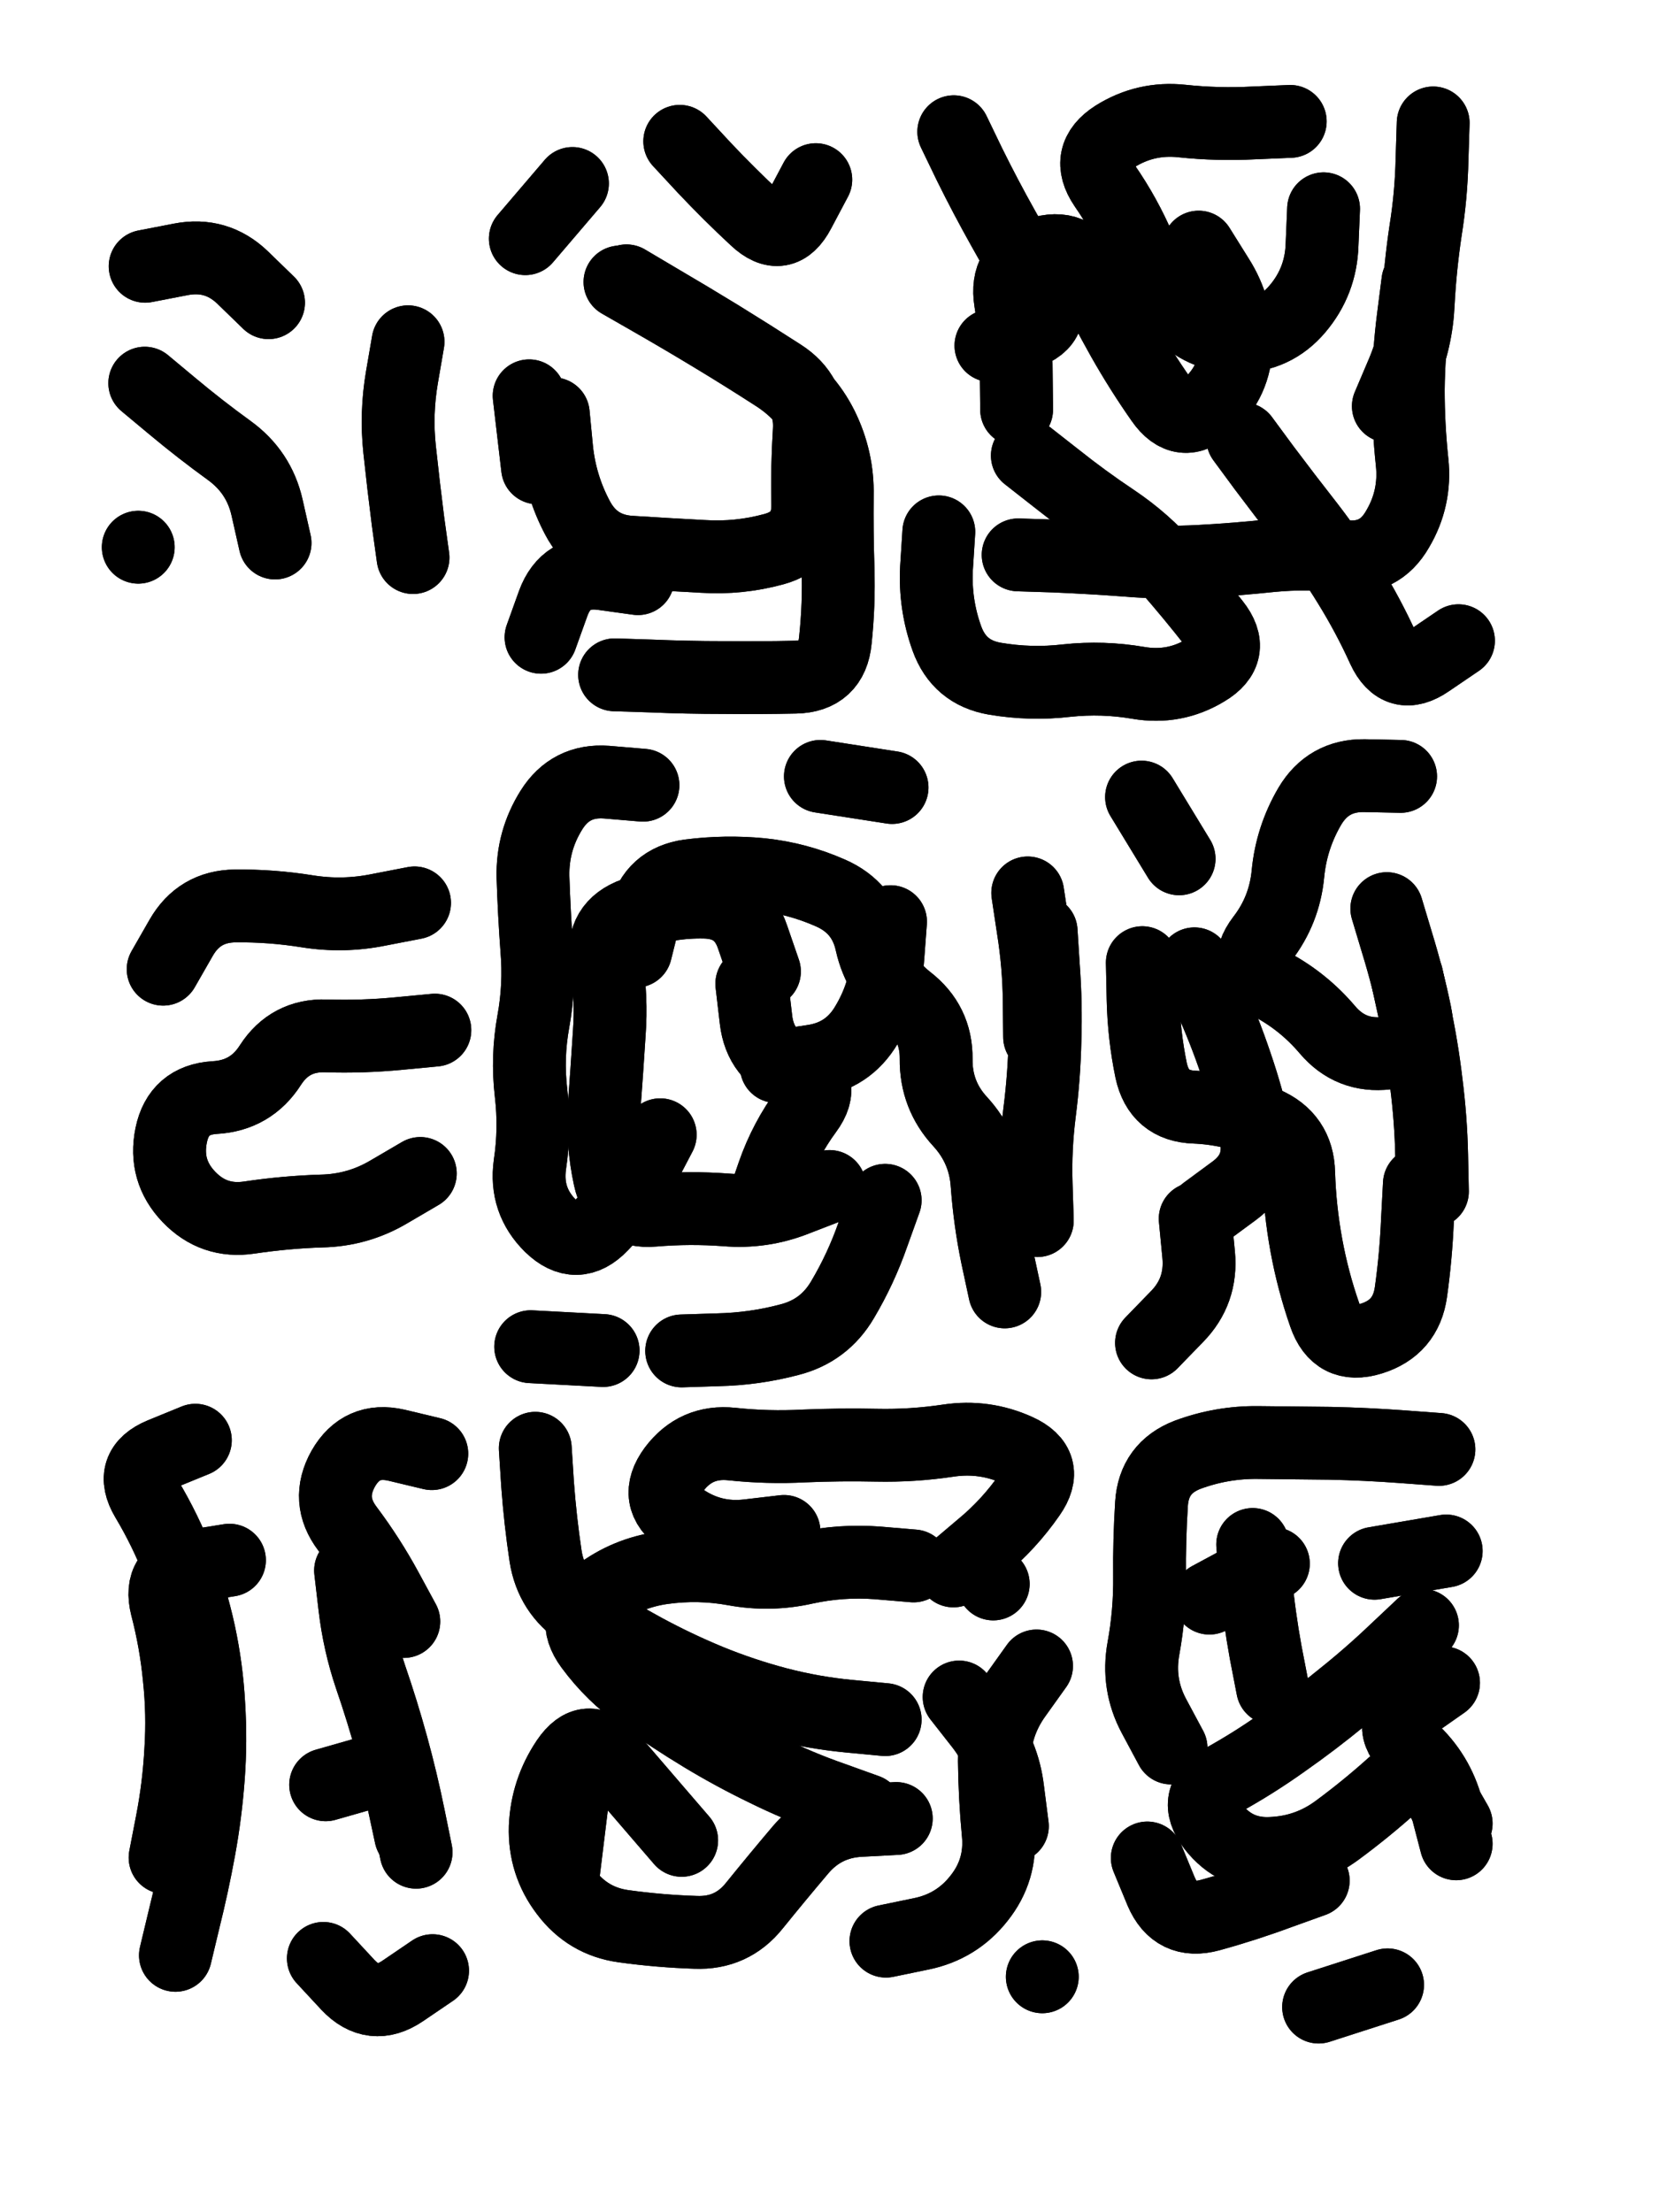 <svg xmlns="http://www.w3.org/2000/svg" viewBox="0 0 4329 5772"><title>Infinite Scribble #2364</title><defs><filter id="piece_2364_3_4_filter" x="-100" y="-100" width="4529" height="5972" filterUnits="userSpaceOnUse"><feTurbulence result="lineShape_distorted_turbulence" type="turbulence" baseFrequency="21052e-6" numOctaves="3"/><feGaussianBlur in="lineShape_distorted_turbulence" result="lineShape_distorted_turbulence_smoothed" stdDeviation="11400e-3"/><feDisplacementMap in="SourceGraphic" in2="lineShape_distorted_turbulence_smoothed" result="lineShape_distorted_results_shifted" scale="38000e-2" xChannelSelector="R" yChannelSelector="G"/><feOffset in="lineShape_distorted_results_shifted" result="lineShape_distorted" dx="-9500e-2" dy="-9500e-2"/><feGaussianBlur in="lineShape_distorted" result="lineShape_1" stdDeviation="9500e-3"/><feColorMatrix in="lineShape_1" result="lineShape" type="matrix" values="1 0 0 0 0  0 1 0 0 0  0 0 1 0 0  0 0 0 11400e-3 -5700e-3"/><feGaussianBlur in="lineShape" result="shrank_blurred" stdDeviation="11333e-3"/><feColorMatrix in="shrank_blurred" result="shrank" type="matrix" values="1 0 0 0 0 0 1 0 0 0 0 0 1 0 0 0 0 0 9649e-3 -6066e-3"/><feColorMatrix in="lineShape" result="border_filled" type="matrix" values="0.5 0 0 0 -0.15  0 0.5 0 0 -0.15  0 0 0.5 0 -0.15  0 0 0 1 0"/><feComposite in="border_filled" in2="shrank" result="border" operator="out"/><feColorMatrix in="lineShape" result="adjustedColor" type="matrix" values="0.95 0 0 0 -0.05  0 0.95 0 0 -0.05  0 0 0.95 0 -0.05  0 0 0 1 0"/><feMorphology in="lineShape" result="frost1_shrink" operator="erode" radius="19000e-3"/><feColorMatrix in="frost1_shrink" result="frost1" type="matrix" values="2 0 0 0 0.05  0 2 0 0 0.05  0 0 2 0 0.05  0 0 0 0.5 0"/><feMorphology in="lineShape" result="frost2_shrink" operator="erode" radius="57000e-3"/><feColorMatrix in="frost2_shrink" result="frost2" type="matrix" values="2 0 0 0 0.35  0 2 0 0 0.35  0 0 2 0 0.35  0 0 0 0.5 0"/><feMerge result="shapes_linestyle_colors"><feMergeNode in="frost1"/><feMergeNode in="frost2"/></feMerge><feTurbulence result="shapes_linestyle_linestyle_turbulence" type="turbulence" baseFrequency="157e-3" numOctaves="2"/><feDisplacementMap in="shapes_linestyle_colors" in2="shapes_linestyle_linestyle_turbulence" result="frost" scale="-126666e-3" xChannelSelector="R" yChannelSelector="G"/><feMerge result="shapes_linestyle"><feMergeNode in="adjustedColor"/><feMergeNode in="frost"/></feMerge><feComposite in="shapes_linestyle" in2="shrank" result="shapes_linestyle_cropped" operator="atop"/><feComposite in="border" in2="shapes_linestyle_cropped" result="shapes" operator="over"/><feTurbulence result="shapes_finished_turbulence" type="turbulence" baseFrequency="131578e-6" numOctaves="3"/><feGaussianBlur in="shapes_finished_turbulence" result="shapes_finished_turbulence_smoothed" stdDeviation="0"/><feDisplacementMap in="shapes" in2="shapes_finished_turbulence_smoothed" result="shapes_finished_results_shifted" scale="5700e-2" xChannelSelector="R" yChannelSelector="G"/><feOffset in="shapes_finished_results_shifted" result="shapes_finished" dx="-1425e-2" dy="-1425e-2"/></filter><filter id="piece_2364_3_4_shadow" x="-100" y="-100" width="4529" height="5972" filterUnits="userSpaceOnUse"><feColorMatrix in="SourceGraphic" result="result_blackened" type="matrix" values="0 0 0 0 0  0 0 0 0 0  0 0 0 0 0  0 0 0 0.8 0"/><feGaussianBlur in="result_blackened" result="result_blurred" stdDeviation="57000e-3"/><feComposite in="SourceGraphic" in2="result_blurred" result="result" operator="over"/></filter><filter id="piece_2364_3_4_overall" x="-100" y="-100" width="4529" height="5972" filterUnits="userSpaceOnUse"><feTurbulence result="background_texture_bumps" type="fractalNoise" baseFrequency="51e-3" numOctaves="3"/><feDiffuseLighting in="background_texture_bumps" result="background_texture" surfaceScale="1" diffuseConstant="2" lighting-color="#aaa"><feDistantLight azimuth="225" elevation="20"/></feDiffuseLighting><feColorMatrix in="background_texture" result="background_texturelightened" type="matrix" values="0.6 0 0 0 0.8  0 0.6 0 0 0.8  0 0 0.6 0 0.8  0 0 0 1 0"/><feColorMatrix in="SourceGraphic" result="background_darkened" type="matrix" values="2 0 0 0 -1  0 2 0 0 -1  0 0 2 0 -1  0 0 0 1 0"/><feMorphology in="background_darkened" result="background_glow_1_thicken" operator="dilate" radius="156000e-3"/><feColorMatrix in="background_glow_1_thicken" result="background_glow_1_thicken_colored" type="matrix" values="1.5 0 0 0 -0.2  0 1.5 0 0 -0.2  0 0 1.5 0 -0.2  0 0 0 0.4 0"/><feGaussianBlur in="background_glow_1_thicken_colored" result="background_glow_1" stdDeviation="292500e-3"/><feMorphology in="background_darkened" result="background_glow_2_thicken" operator="dilate" radius="29250e-3"/><feColorMatrix in="background_glow_2_thicken" result="background_glow_2_thicken_colored" type="matrix" values="0 0 0 0 0  0 0 0 0 0  0 0 0 0 0  0 0 0 0.5 0"/><feGaussianBlur in="background_glow_2_thicken_colored" result="background_glow_2" stdDeviation="58500e-3"/><feComposite in="background_glow_1" in2="background_glow_2" result="background_glow" operator="out"/><feBlend in="background_glow" in2="background_texturelightened" result="background" mode="darken"/></filter><clipPath id="piece_2364_3_4_clip"><rect x="0" y="0" width="4329" height="5772"/></clipPath><g id="layer_2" filter="url(#piece_2364_3_4_filter)" stroke-width="190" stroke-linecap="round" fill="none"><path d="M 1727 845 Q 1727 845 1809 892 Q 1891 939 1972 988 Q 2053 1037 2132 1088 Q 2212 1139 2254 1223 Q 2296 1308 2294 1402 Q 2293 1497 2296 1591 Q 2299 1686 2289 1780 Q 2280 1874 2185 1876 Q 2091 1878 1996 1877 Q 1902 1877 1807 1873 L 1713 1870 M 1774 1619 Q 1774 1619 1680 1606 Q 1586 1594 1553 1683 L 1521 1772 M 1883 478 Q 1883 478 1947 547 Q 2012 616 2081 680 Q 2150 745 2194 661 L 2238 578 M 1512 1330 L 1490 1142 M 1603 588 L 1480 732" stroke="hsl(26,100%,53%)"/><path d="M 3352 1254 Q 3352 1254 3408 1330 Q 3465 1406 3523 1480 Q 3581 1555 3630 1635 Q 3680 1716 3719 1802 Q 3759 1888 3837 1834 L 3915 1781 M 2790 1298 Q 2790 1298 2864 1356 Q 2938 1415 3016 1467 Q 3095 1520 3157 1591 Q 3219 1662 3277 1736 Q 3336 1810 3255 1858 Q 3174 1907 3080 1891 Q 2987 1875 2893 1885 Q 2799 1896 2705 1880 Q 2612 1864 2580 1775 Q 2548 1686 2553 1591 L 2559 1497 M 2598 453 Q 2598 453 2639 538 Q 2681 623 2727 705 Q 2773 788 2823 868 Q 2873 948 2784 979 L 2695 1011 M 3563 654 Q 3563 654 3559 748 Q 3556 843 3495 915 Q 3434 987 3339 987 Q 3245 987 3182 916 Q 3120 846 3083 759 Q 3046 672 2992 594 Q 2939 516 3019 465 Q 3099 415 3193 425 Q 3287 435 3381 430 L 3476 426 M 3732 1169 Q 3732 1169 3769 1082 Q 3806 995 3810 900 Q 3815 806 3829 712 Q 3844 619 3846 524 L 3849 430" stroke="hsl(45,100%,56%)"/><path d="M 1832 3070 Q 1832 3070 1788 3154 Q 1745 3238 1679 3306 Q 1614 3374 1546 3308 Q 1479 3242 1492 3148 Q 1506 3055 1495 2961 Q 1484 2867 1501 2774 Q 1518 2681 1510 2586 Q 1503 2492 1500 2397 Q 1498 2303 1548 2223 Q 1598 2143 1692 2150 L 1787 2158 M 2419 3241 Q 2419 3241 2387 3330 Q 2356 3419 2308 3500 Q 2260 3582 2168 3605 Q 2077 3629 1982 3631 L 1888 3634 M 2071 2676 Q 2071 2676 2082 2770 Q 2093 2864 2181 2897 Q 2270 2931 2214 3007 Q 2158 3083 2127 3172 L 2096 3262 M 2731 3480 Q 2731 3480 2711 3387 Q 2692 3295 2685 3200 Q 2679 3106 2615 3036 Q 2551 2967 2552 2872 Q 2553 2778 2478 2720 Q 2404 2662 2383 2569 Q 2363 2477 2276 2439 Q 2190 2401 2096 2391 Q 2002 2382 1908 2394 Q 1814 2407 1791 2499 L 1768 2591 M 2437 2164 L 2250 2135 M 2791 2439 Q 2791 2439 2805 2532 Q 2820 2626 2821 2720 L 2822 2815 M 1683 3633 L 1494 3623" stroke="hsl(56,100%,54%)"/><path d="M 3228 3289 Q 3228 3289 3237 3383 Q 3246 3478 3180 3545 L 3114 3613 M 3813 3198 Q 3813 3198 3808 3292 Q 3804 3387 3791 3480 Q 3778 3574 3687 3602 Q 3597 3630 3566 3540 Q 3535 3451 3518 3358 Q 3501 3265 3498 3170 Q 3496 3076 3409 3039 Q 3322 3002 3227 2998 Q 3133 2995 3113 2902 Q 3094 2810 3092 2715 L 3090 2621 M 3186 2350 L 3088 2189 M 3728 2480 Q 3728 2480 3755 2570 Q 3783 2661 3802 2753 Q 3822 2846 3728 2857 Q 3634 2868 3573 2796 Q 3512 2724 3429 2679 Q 3346 2634 3403 2559 Q 3461 2484 3470 2389 Q 3479 2295 3527 2213 Q 3575 2132 3669 2133 L 3764 2135" stroke="hsl(97,100%,54%)"/><path d="M 567 5211 Q 567 5211 589 5119 Q 612 5027 629 4934 Q 646 4841 653 4746 Q 660 4652 654 4557 Q 649 4463 629 4370 Q 609 4278 575 4190 Q 541 4102 492 4020 Q 444 3939 531 3903 L 619 3867" stroke="hsl(60,100%,52%)"/><path d="M 1163 4340 Q 1163 4340 1118 4257 Q 1073 4174 1016 4098 Q 959 4023 1005 3941 Q 1052 3859 1144 3880 L 1236 3902 M 1181 4899 Q 1181 4899 1161 4806 Q 1141 4714 1050 4740 L 959 4766 M 1238 5251 Q 1238 5251 1160 5304 Q 1082 5357 1017 5288 L 953 5219" stroke="hsl(78,100%,54%)"/><path d="M 2419 4596 Q 2419 4596 2324 4587 Q 2230 4578 2138 4554 Q 2047 4530 1959 4494 Q 1872 4458 1789 4413 Q 1706 4368 1627 4316 Q 1548 4264 1533 4170 Q 1519 4077 1512 3982 L 1506 3888 M 1888 4911 Q 1888 4911 1826 4839 Q 1765 4768 1703 4696 Q 1642 4625 1589 4703 Q 1536 4782 1532 4876 Q 1529 4971 1586 5046 Q 1643 5122 1736 5135 Q 1830 5148 1924 5151 Q 2019 5155 2078 5081 Q 2137 5008 2198 4936 Q 2259 4864 2353 4859 L 2448 4854 M 2155 4105 Q 2155 4105 2061 4116 Q 1967 4127 1889 4073 Q 1812 4019 1868 3943 Q 1925 3867 2019 3877 Q 2113 3887 2207 3882 Q 2302 3878 2396 3880 Q 2491 3882 2584 3868 Q 2678 3854 2764 3893 Q 2850 3932 2796 4009 Q 2742 4087 2669 4147 L 2597 4208 M 2421 5174 Q 2421 5174 2513 5155 Q 2606 5136 2664 5062 Q 2723 4988 2714 4893 Q 2705 4799 2704 4704 Q 2704 4610 2759 4533 L 2814 4456 M 2829 5267 L 2829 5267" stroke="hsl(120,100%,53%)"/><path d="M 3165 4670 Q 3165 4670 3120 4586 Q 3076 4503 3093 4410 Q 3110 4317 3109 4222 Q 3108 4128 3114 4033 Q 3120 3939 3208 3905 Q 3297 3872 3391 3873 Q 3486 3874 3580 3875 Q 3675 3877 3769 3884 L 3864 3891 M 3536 5016 Q 3536 5016 3447 5048 Q 3358 5081 3267 5106 Q 3176 5131 3139 5044 L 3103 4957 M 3430 4514 Q 3430 4514 3412 4421 Q 3395 4328 3386 4233 L 3378 4139 M 3730 5288 L 3550 5346 M 3696 4188 L 3883 4156 M 3876 4500 Q 3876 4500 3799 4554 Q 3722 4609 3791 4673 Q 3861 4737 3885 4828 L 3909 4920" stroke="hsl(181,100%,46%)"/></g><g id="layer_1" filter="url(#piece_2364_3_4_filter)" stroke-width="190" stroke-linecap="round" fill="none"><path d="M 1174 1001 Q 1174 1001 1158 1094 Q 1142 1188 1152 1282 Q 1162 1376 1174 1470 L 1187 1564 M 487 1109 Q 487 1109 559 1169 Q 632 1230 708 1285 Q 785 1341 806 1433 L 827 1526 M 488 804 Q 488 804 581 786 Q 674 768 742 833 L 810 899 M 470 1537 L 470 1537" stroke="hsl(320,100%,53%)"/><path d="M 1744 842 Q 1744 842 1825 890 Q 1907 938 1987 987 Q 2068 1037 2147 1088 Q 2227 1139 2221 1233 Q 2215 1328 2217 1422 Q 2220 1517 2129 1542 Q 2038 1567 1943 1561 Q 1849 1556 1754 1550 Q 1660 1544 1616 1460 Q 1572 1377 1562 1283 L 1553 1189" stroke="hsl(2,100%,55%)"/><path d="M 3809 844 Q 3809 844 3797 938 Q 3785 1032 3784 1126 Q 3784 1221 3794 1315 Q 3804 1409 3756 1490 Q 3709 1572 3615 1561 Q 3521 1550 3427 1559 Q 3333 1569 3238 1574 Q 3144 1579 3049 1571 Q 2955 1564 2860 1560 L 2766 1557 M 2762 1178 Q 2762 1178 2761 1083 Q 2761 989 2746 895 Q 2731 802 2820 771 Q 2910 741 2951 826 Q 2993 911 3039 993 Q 3086 1076 3140 1153 Q 3194 1231 3263 1167 Q 3333 1103 3335 1008 Q 3338 914 3287 834 L 3237 754" stroke="hsl(21,100%,61%)"/><path d="M 535 2638 Q 535 2638 582 2556 Q 629 2474 723 2473 Q 818 2472 911 2487 Q 1005 2502 1098 2483 L 1191 2465 M 1206 3171 Q 1206 3171 1124 3219 Q 1043 3267 948 3269 Q 854 3272 760 3286 Q 667 3300 602 3232 Q 537 3164 556 3071 Q 575 2979 669 2973 Q 764 2968 815 2888 Q 866 2809 960 2812 Q 1055 2815 1149 2806 L 1244 2797" stroke="hsl(13,100%,55%)"/><path d="M 2826 2539 Q 2826 2539 2832 2633 Q 2839 2728 2836 2822 Q 2834 2917 2822 3011 Q 2810 3105 2813 3199 L 2816 3294 M 2274 3205 Q 2274 3205 2186 3239 Q 2098 3274 2003 3266 Q 1909 3259 1814 3267 Q 1720 3275 1700 3182 Q 1680 3090 1686 2995 Q 1693 2901 1699 2806 Q 1706 2712 1691 2618 Q 1676 2525 1765 2493 Q 1854 2461 1948 2463 Q 2043 2465 2073 2554 L 2104 2644 M 2135 2892 Q 2135 2892 2228 2878 Q 2322 2865 2370 2784 Q 2419 2703 2426 2608 L 2433 2514" stroke="hsl(32,100%,61%)"/><path d="M 3226 2624 Q 3226 2624 3265 2710 Q 3304 2796 3334 2885 Q 3365 2975 3385 3067 Q 3406 3160 3330 3216 L 3254 3272 M 3780 2656 Q 3780 2656 3800 2748 Q 3820 2841 3831 2935 Q 3843 3029 3845 3123 L 3847 3218" stroke="hsl(51,100%,60%)"/><path d="M 540 4956 Q 540 4956 558 4863 Q 576 4770 581 4675 Q 587 4581 577 4487 Q 568 4393 544 4301 Q 521 4210 614 4195 L 708 4180" stroke="hsl(36,100%,59%)"/><path d="M 1195 4942 Q 1195 4942 1176 4849 Q 1157 4756 1132 4665 Q 1107 4574 1076 4484 Q 1046 4395 1035 4301 L 1024 4207" stroke="hsl(43,100%,60%)"/><path d="M 2371 4833 Q 2371 4833 2282 4801 Q 2193 4770 2108 4728 Q 2023 4687 1942 4638 Q 1861 4589 1784 4534 Q 1707 4480 1651 4404 Q 1595 4328 1670 4270 Q 1745 4213 1839 4200 Q 1933 4187 2026 4204 Q 2119 4221 2211 4200 Q 2304 4180 2398 4187 L 2493 4195 M 1579 5001 L 1602 4813 M 2612 4537 Q 2612 4537 2670 4611 Q 2728 4686 2739 4780 L 2751 4874 M 2701 4242 L 2701 4242" stroke="hsl(59,100%,60%)"/><path d="M 3821 4350 Q 3821 4350 3752 4415 Q 3684 4480 3610 4539 Q 3537 4599 3460 4653 Q 3383 4708 3300 4754 Q 3218 4800 3275 4875 Q 3333 4950 3427 4945 Q 3522 4941 3598 4885 Q 3674 4829 3744 4766 Q 3815 4703 3862 4785 L 3909 4867 M 3432 4189 L 3265 4279" stroke="hsl(102,100%,54%)"/></g></defs><g filter="url(#piece_2364_3_4_overall)" clip-path="url(#piece_2364_3_4_clip)"><use href="#layer_2"/><use href="#layer_1"/></g><g clip-path="url(#piece_2364_3_4_clip)"><use href="#layer_2" filter="url(#piece_2364_3_4_shadow)"/><use href="#layer_1" filter="url(#piece_2364_3_4_shadow)"/></g></svg>